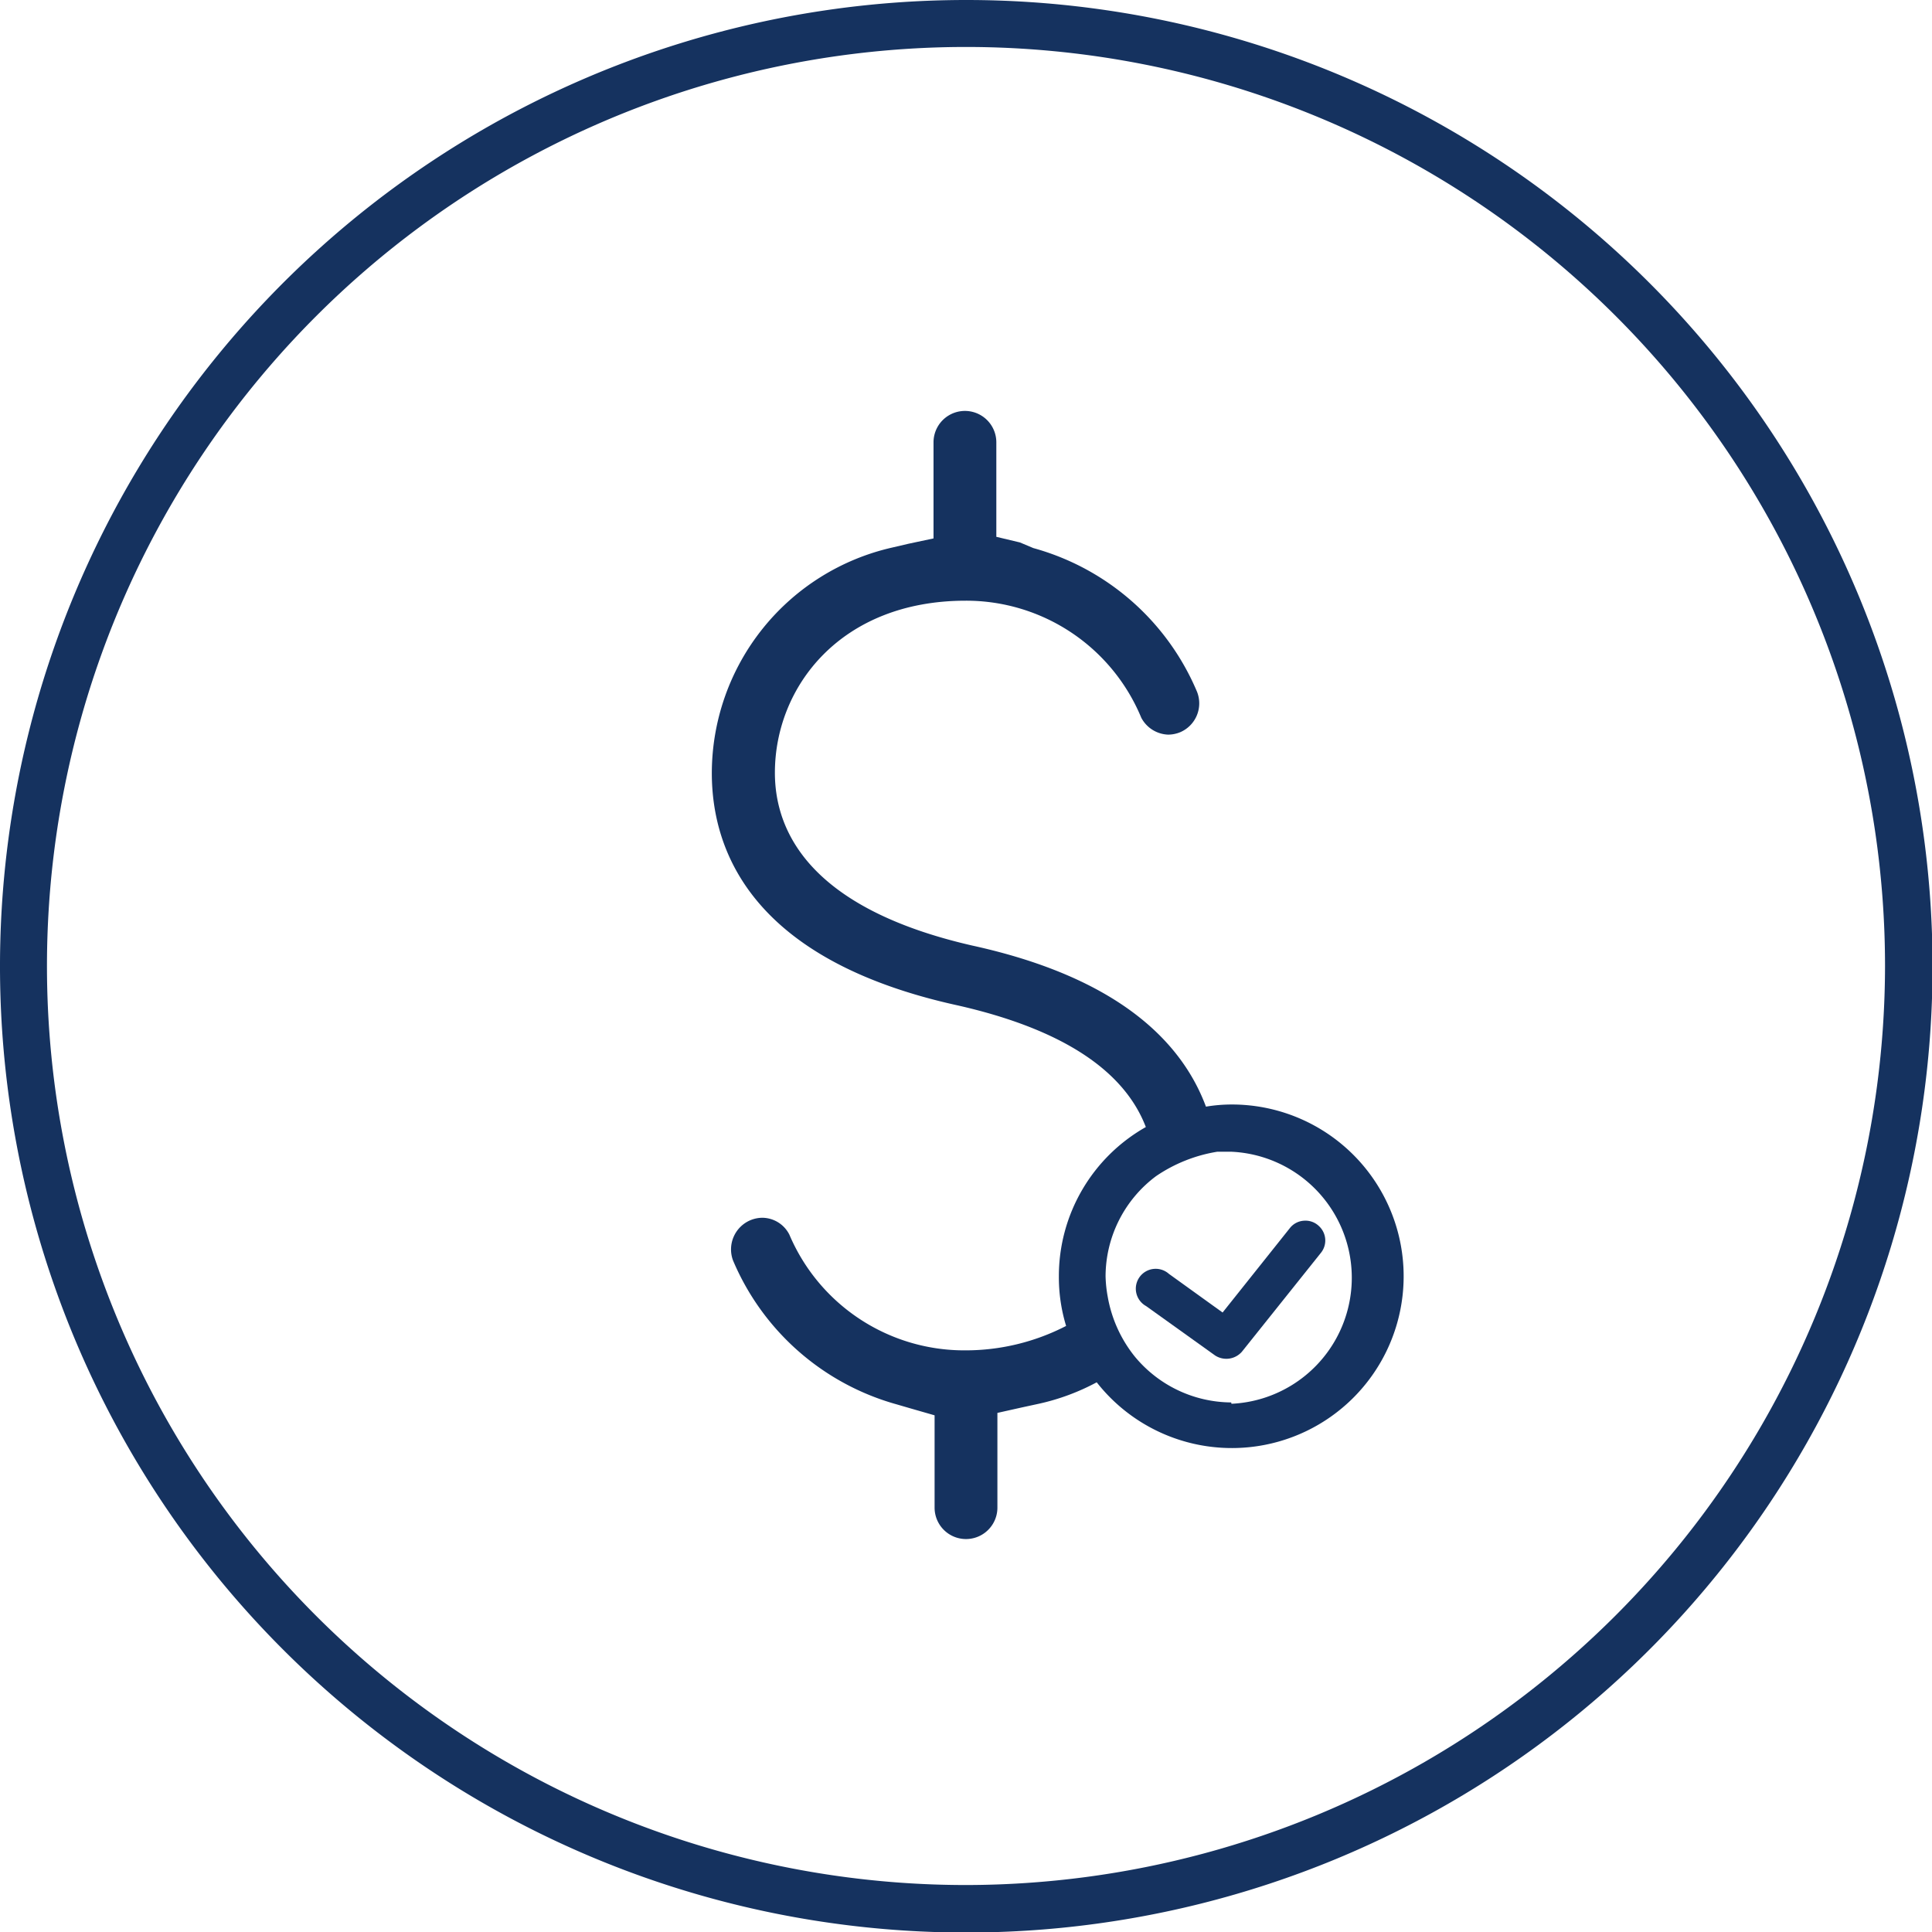<svg xmlns="http://www.w3.org/2000/svg" id="Mitel_Dark_Blue" data-name="Mitel Dark Blue" viewBox="0 0 71.98 71.98"><defs><style>.cls-1{fill:#15325f;}</style></defs><title>IC</title><path class="cls-1" d="M36,0A36,36,0,1,0,72,36,36,36,0,0,0,36,0Zm0,70.23A34.24,34.24,0,1,1,70.23,36,34.28,34.28,0,0,1,36,70.23Z"></path><path class="cls-1" d="M48.58,45.48a.72.72,0,0,0-.52.27L45.55,48.9l-2-1.44a.74.74,0,1,0-.85,1.2l2.57,1.84a.77.77,0,0,0,1-.14l2.94-3.68a.73.73,0,0,0-.07-1A.72.72,0,0,0,48.58,45.48Z"></path><path class="cls-1" d="M45.87,41.15a5.86,5.86,0,0,0-.94.08c-.89-2.39-3.23-4.8-8.7-6-6.08-1.39-7.36-4.27-7.36-6.44,0-3.19,2.44-6.41,7.11-6.41a7.06,7.06,0,0,1,6.54,4.36,1.18,1.18,0,0,0,1,.63,1.2,1.2,0,0,0,.45-.09,1.17,1.17,0,0,0,.63-1.5,9.29,9.29,0,0,0-6.1-5.36L38,20.21,37.12,20V16.48a1.17,1.17,0,0,0-2.34,0v3.58l-.94.2-.6.14a8.63,8.63,0,0,0-6.72,8.4c0,3,1.59,7,9.17,8.66,3.83.87,6.18,2.39,7,4.53a6.38,6.38,0,0,0-3.24,5.56,6.22,6.22,0,0,0,.27,1.85,8.17,8.17,0,0,1-3.78.91A7.08,7.08,0,0,1,29.41,46a1.14,1.14,0,0,0-1-.63,1.17,1.17,0,0,0-.45.09,1.18,1.18,0,0,0-.65,1.5,9.33,9.33,0,0,0,6.09,5.36l.55.16.87.25v3.44a1.17,1.17,0,0,0,2.34,0V52.64l.94-.21.6-.13a8.35,8.35,0,0,0,2.16-.8,6.4,6.4,0,1,0,5-10.35Zm0,11.1a4.69,4.69,0,0,1-3.6-1.72,4.9,4.9,0,0,1-1-2.22,4.78,4.78,0,0,1-.08-.76,4.67,4.67,0,0,1,1.88-3.73,5.65,5.65,0,0,1,2.28-.91c.18,0,.35,0,.53,0a4.7,4.7,0,0,1,0,9.39Z"></path></svg>